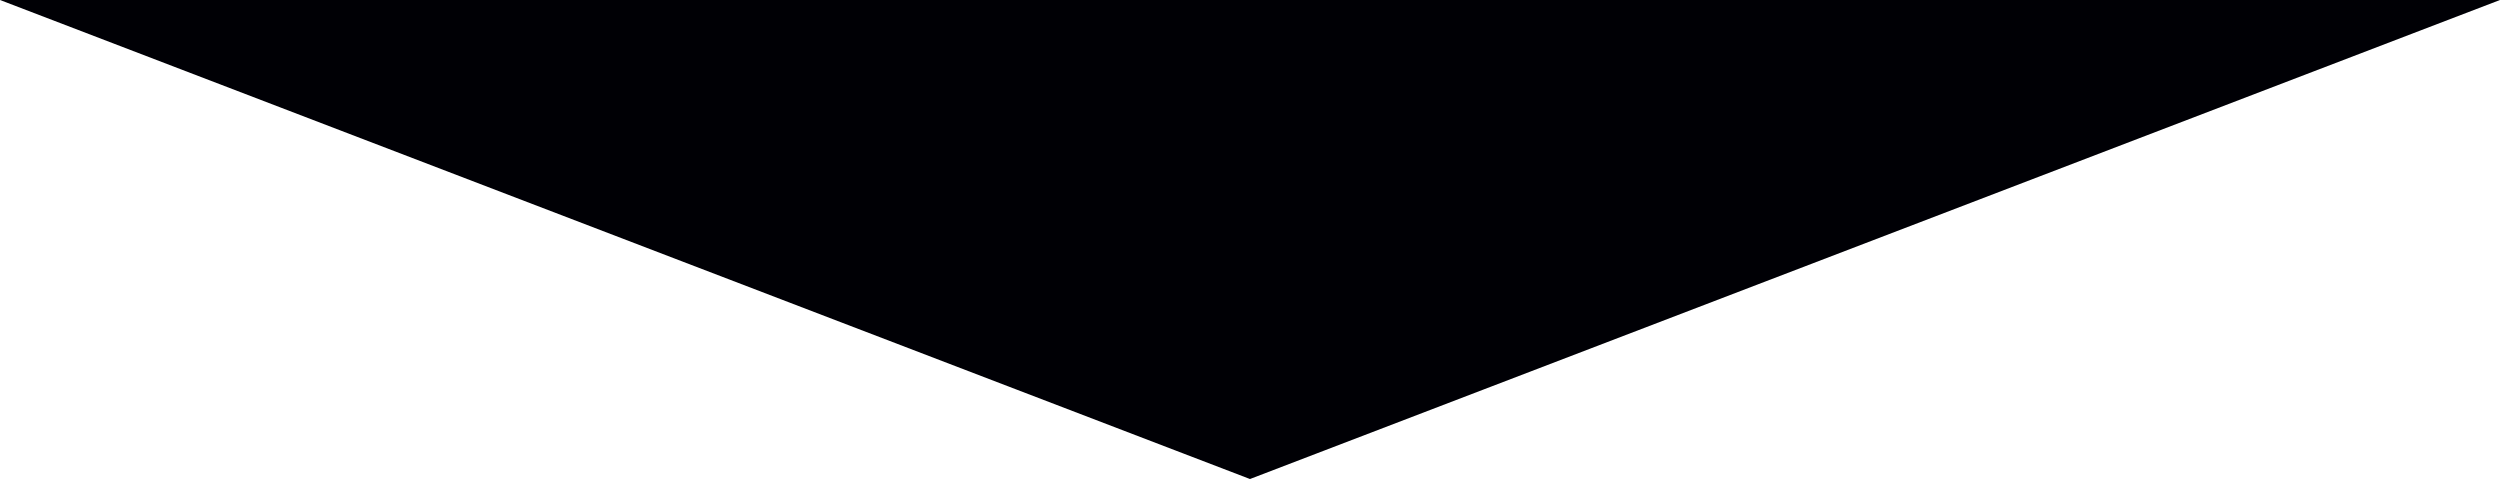 <?xml version="1.0" encoding="UTF-8"?> <svg xmlns="http://www.w3.org/2000/svg" width="239.094" height="45.812" viewBox="0 0 239.094 45.812"><defs><style> .cls-1 { fill: #000005; fill-rule: evenodd; } </style></defs><path id="DOWN_ARROW" data-name="DOWN ARROW" class="cls-1" d="M1060.45,818L940.906,772.187H1180Z" transform="translate(-940.906 -772.188)"></path></svg> 
